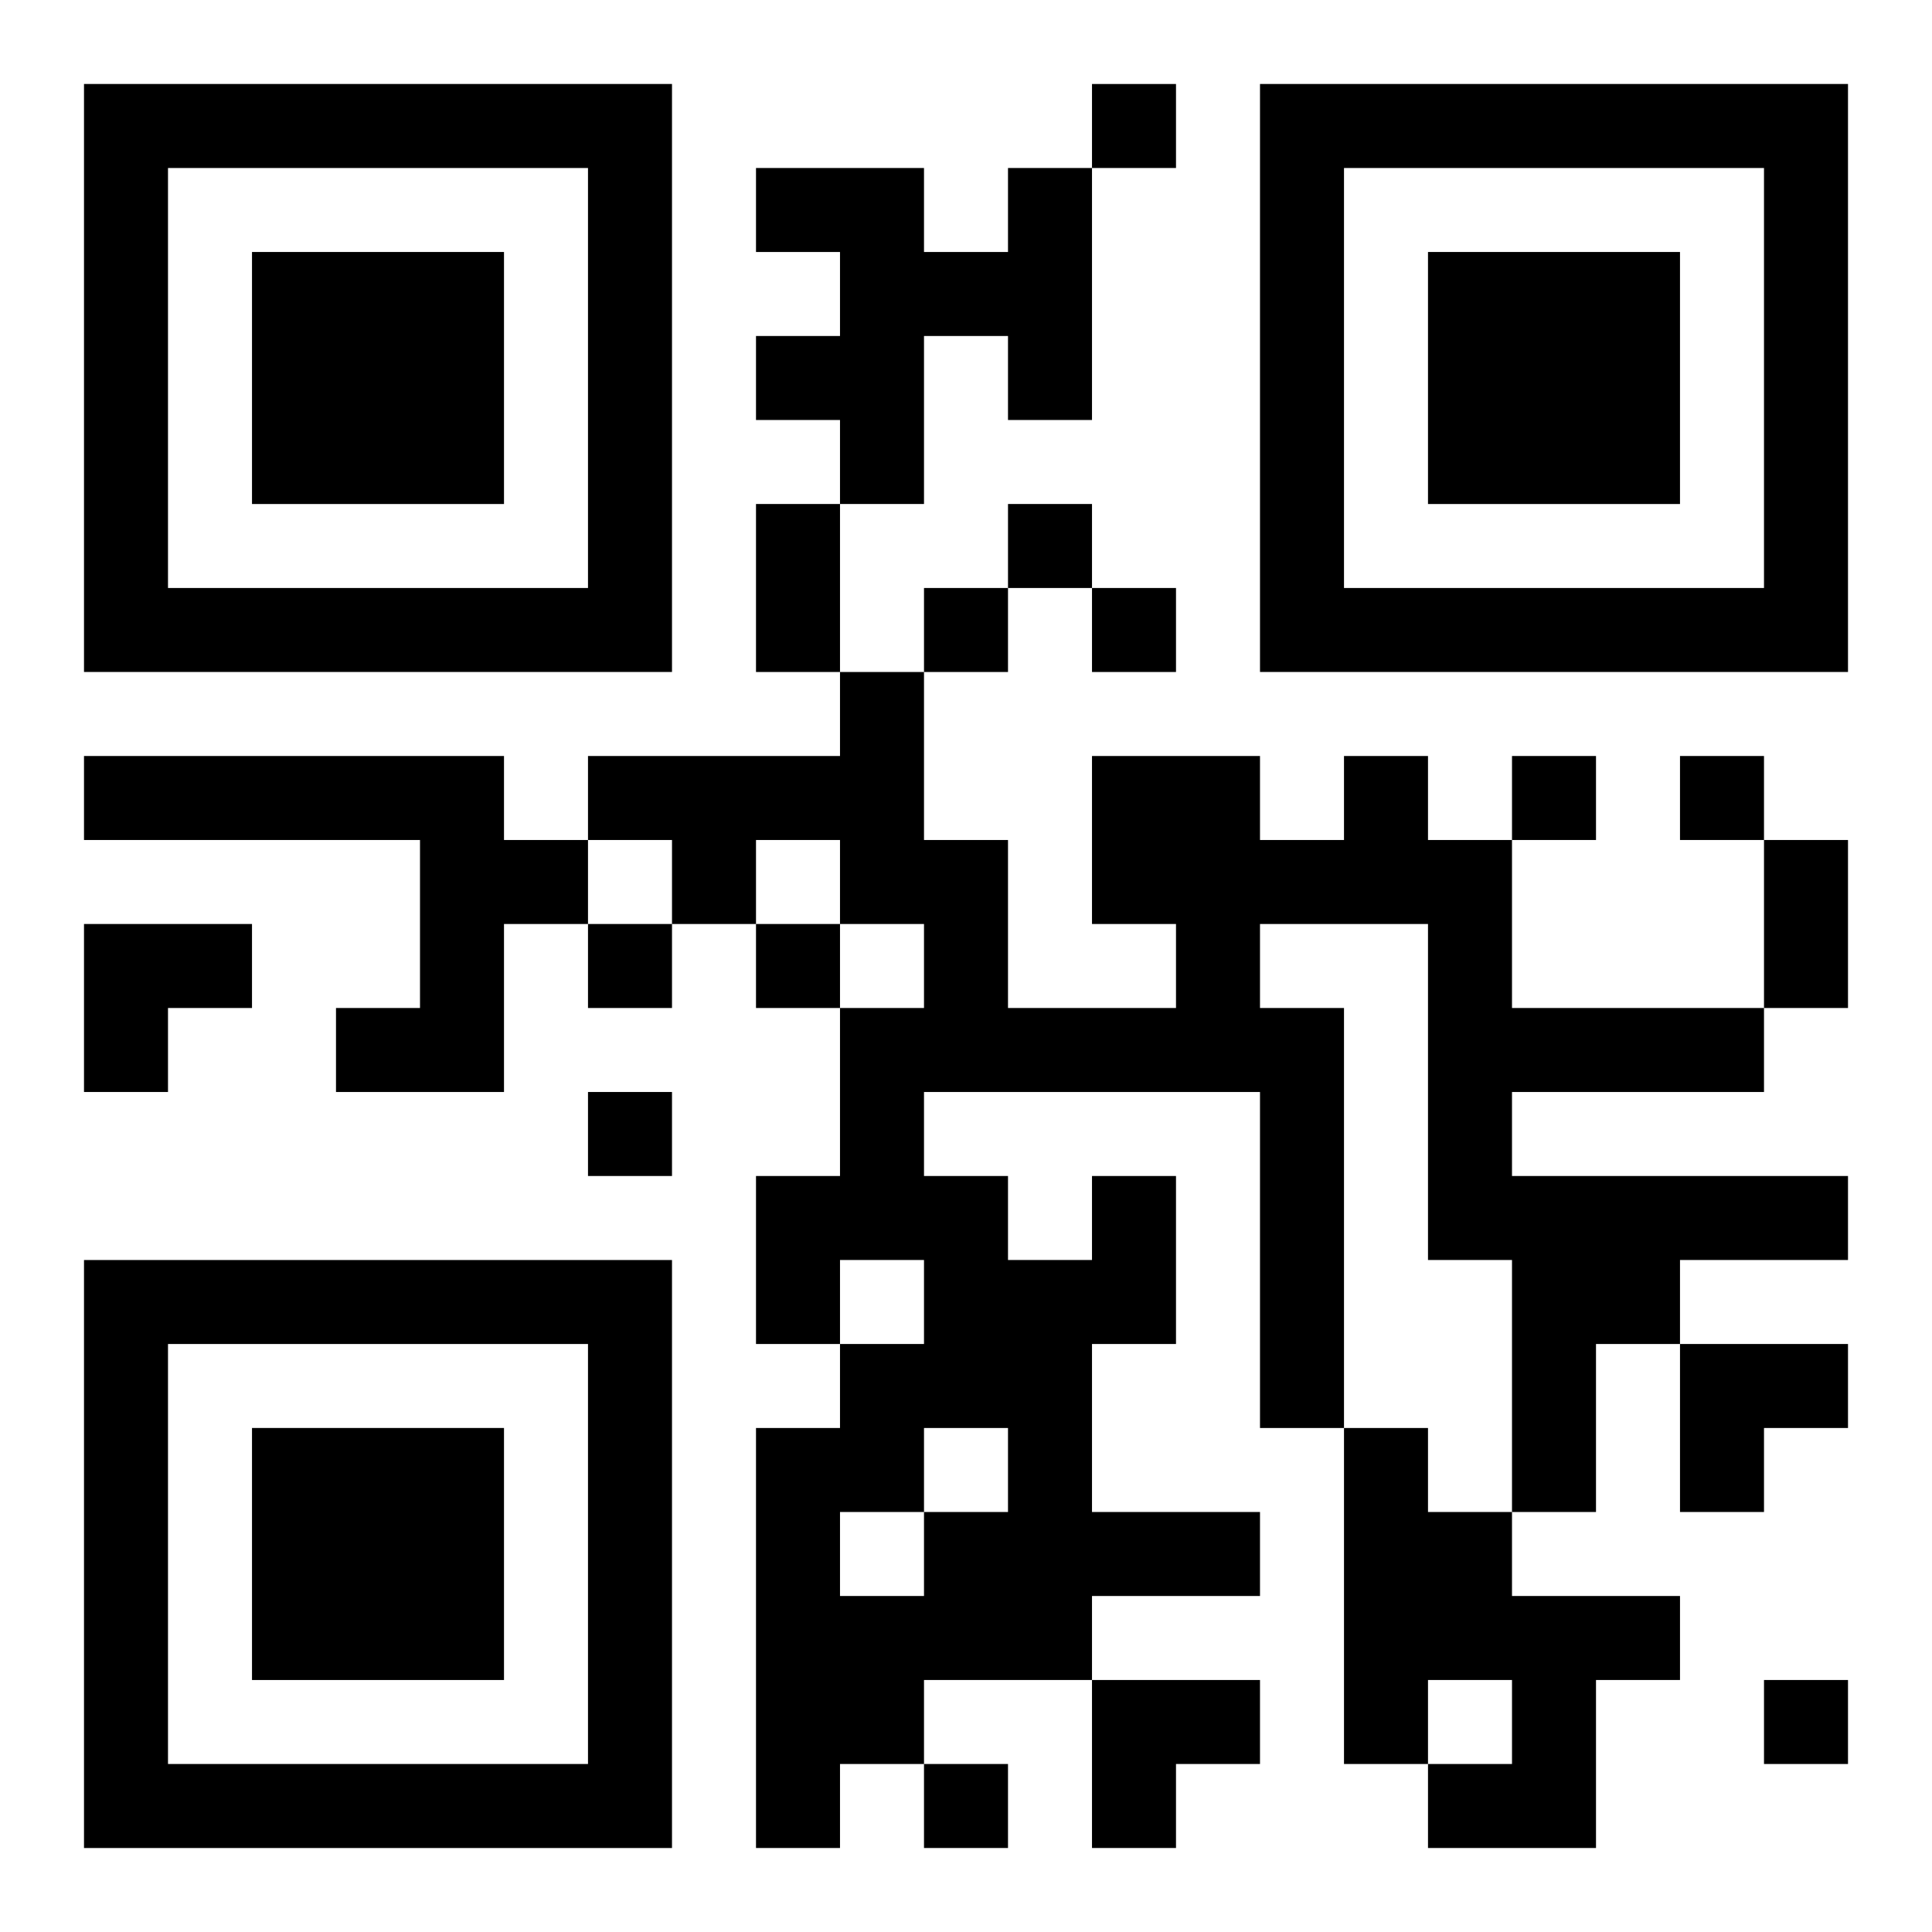 <?xml version="1.0" encoding="UTF-8"?>
<svg width="250" height="250" baseProfile="full" version="1.1" viewBox="-1 -1 23 23" xmlns="http://www.w3.org/2000/svg" xmlns:xlink="http://www.w3.org/1999/xlink"><symbol id="a"><path d="m0 7v7h7v-7h-7zm1 1h5v5h-5v-5zm1 1v3h3v-3h-3z"/></symbol><use y="-7" xlink:href="#a"/><use y="7" xlink:href="#a"/><use x="14" y="-7" xlink:href="#a"/><path d="m11 1h1v3h-1v-1h-1v2h-1v-1h-1v-1h1v-1h-1v-1h2v1h1v-1m-11 7h5v1h1v1h-1v2h-2v-1h1v-2h-4v-1m12 5h1v2h-1v2h2v1h-2v1h-2v1h-1v1h-1v-5h1v-1h1v-1h-1v1h-1v-2h1v-2h1v-1h-1v-1h-1v1h-1v-1h-1v-1h3v-1h1v2h1v2h2v-1h-1v-2h2v1h1v-1h1v1h1v2h3v1h-3v1h4v1h-2v1h-1v2h-1v-3h-1v-4h-2v1h1v5h-1v-4h-4v1h1v1h1v-1m-2 3v1h1v-1h-1m-1 1v1h1v-1h-1m6-1h1v1h1v1h2v1h-1v2h-2v-1h1v-1h-1v1h-1v-4m-3-16v1h1v-1h-1m-1 5v1h1v-1h-1m-1 1v1h1v-1h-1m2 0v1h1v-1h-1m5 2v1h1v-1h-1m2 0v1h1v-1h-1m-13 2v1h1v-1h-1m2 0v1h1v-1h-1m-2 2v1h1v-1h-1m14 7v1h1v-1h-1m-10 1v1h1v-1h-1m-2-15h1v2h-1v-2m12 4h1v2h-1v-2m-20 1h2v1h-1v1h-1zm19 5h2v1h-1v1h-1zm-7 4h2v1h-1v1h-1z"/></svg>
